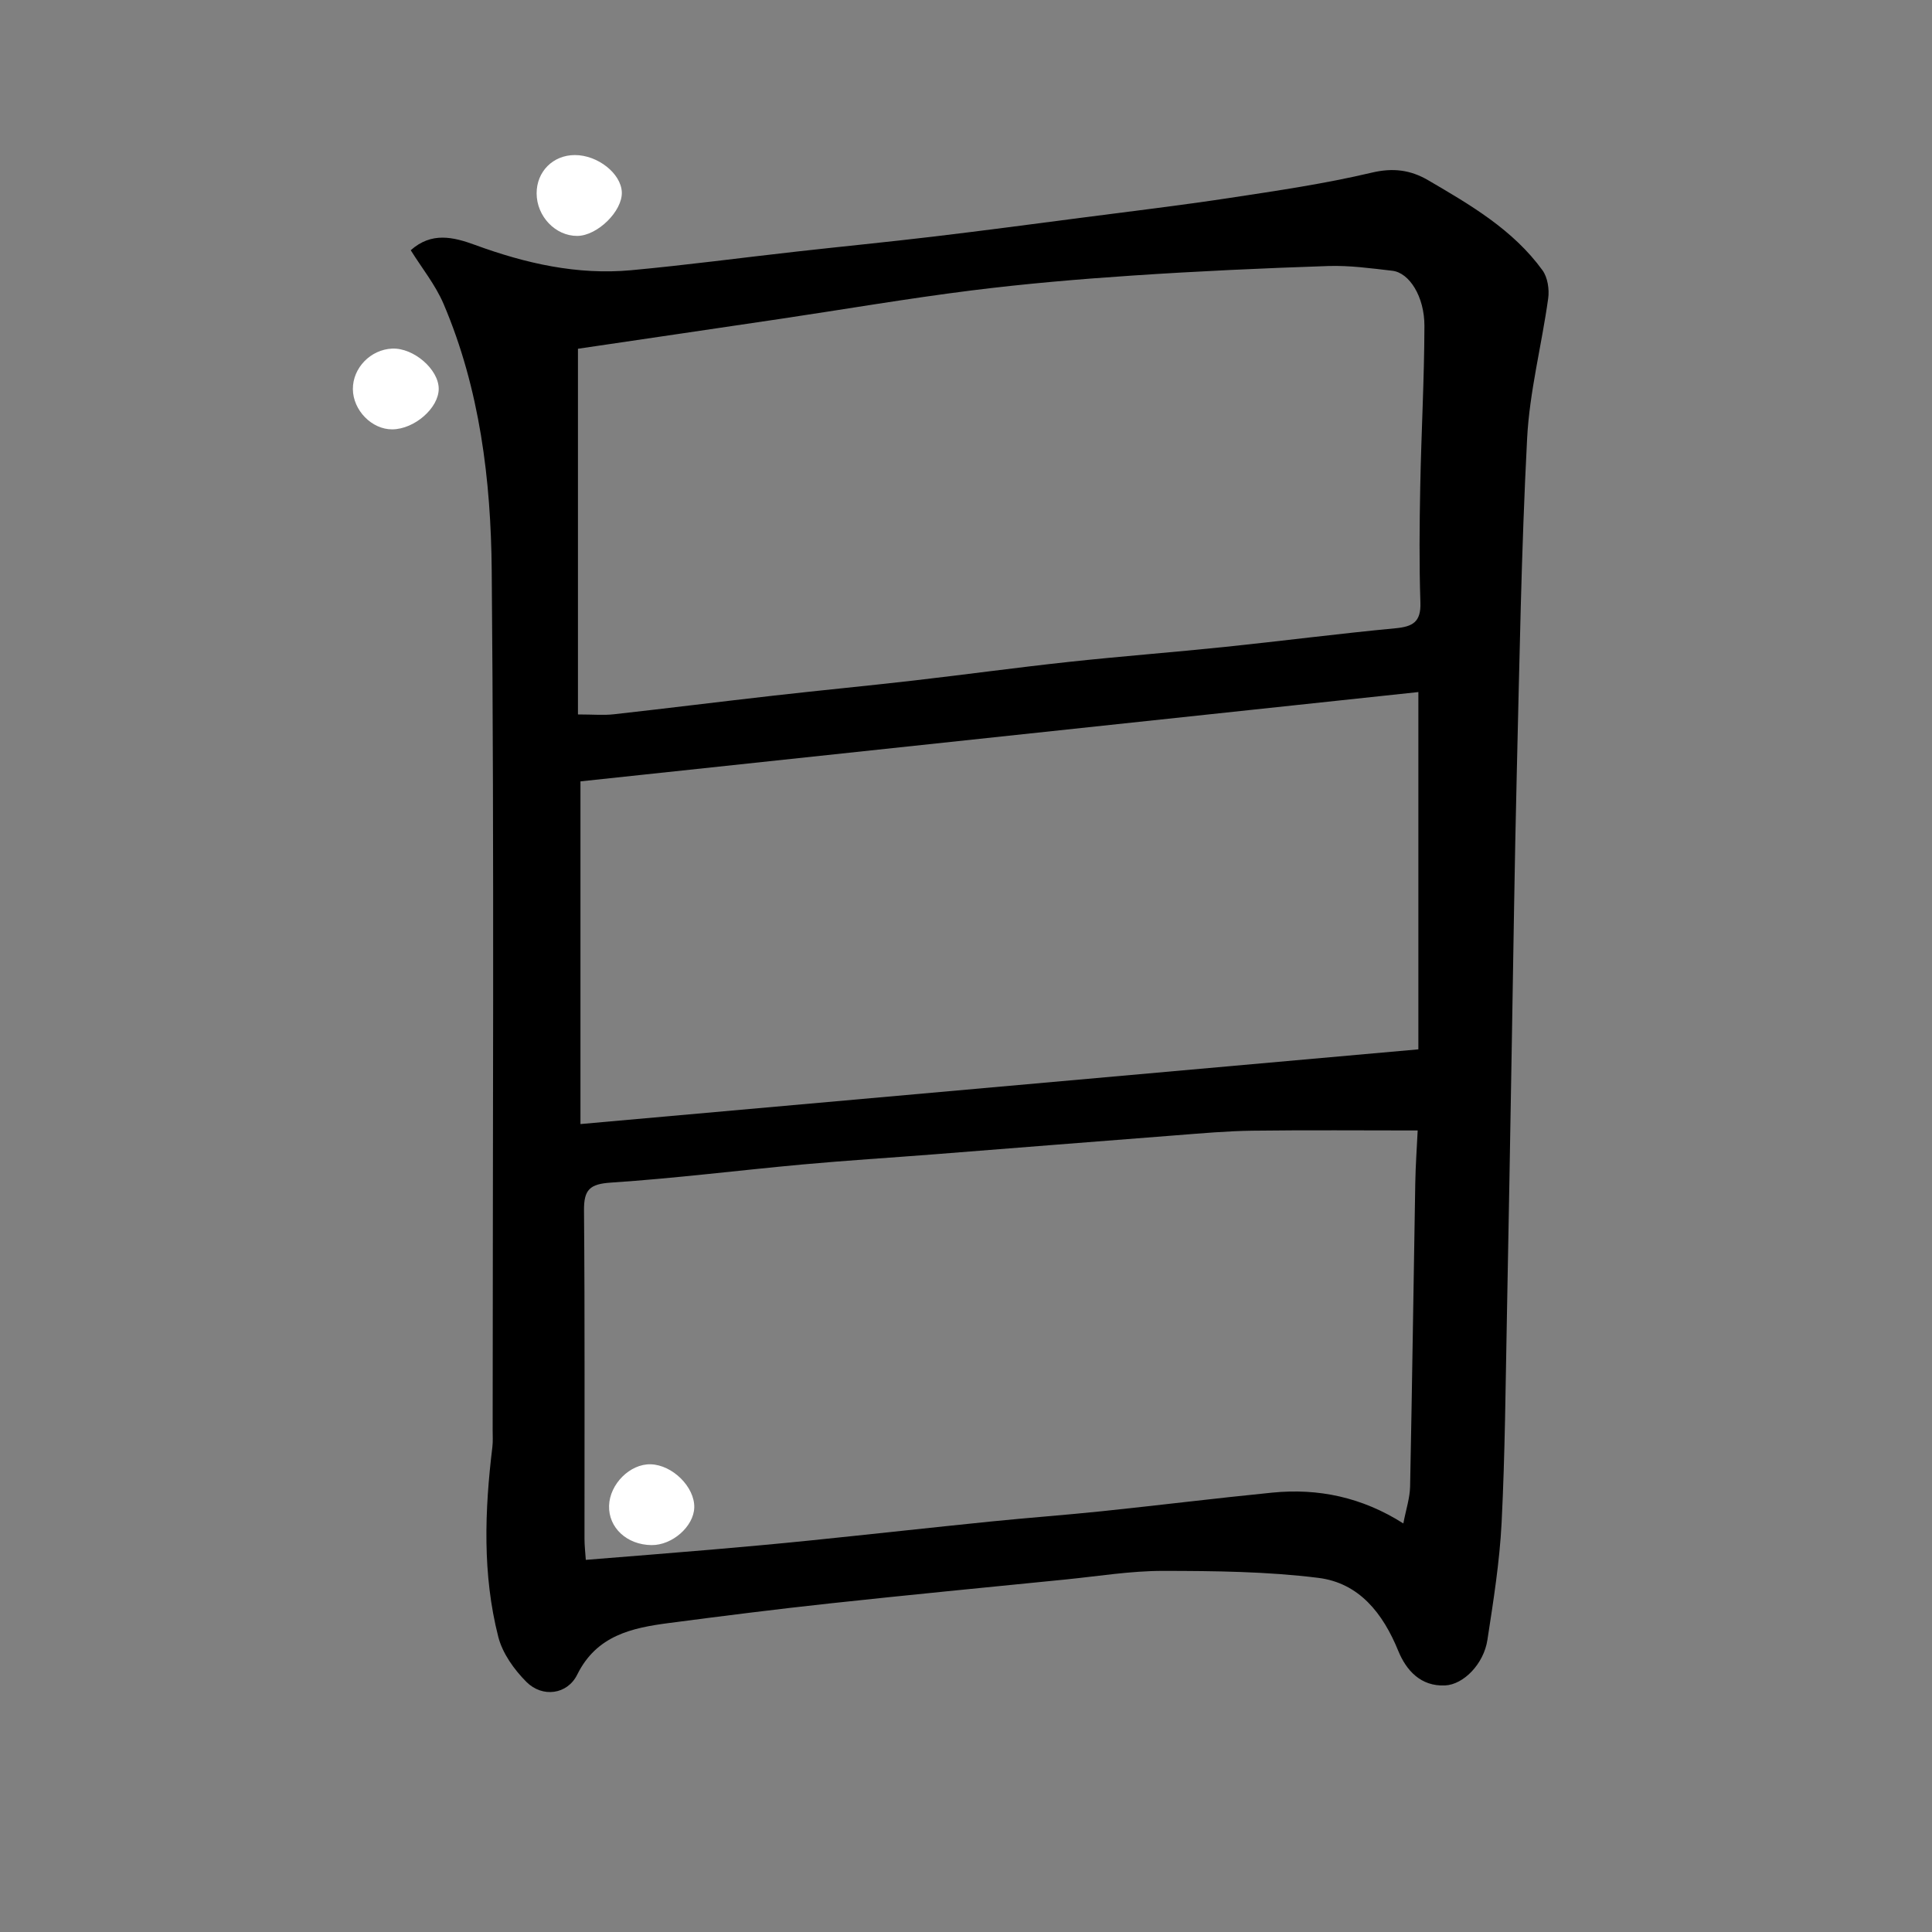 <?xml version="1.0" encoding="utf-8"?>
<!-- Generator: Adobe Illustrator 16.0.0, SVG Export Plug-In . SVG Version: 6.00 Build 0)  -->
<!DOCTYPE svg PUBLIC "-//W3C//DTD SVG 1.1//EN" "http://www.w3.org/Graphics/SVG/1.1/DTD/svg11.dtd">
<svg version="1.1" id="Layer_1" xmlns="http://www.w3.org/2000/svg" xmlns:xlink="http://www.w3.org/1999/xlink" x="0px" y="0px"
	 width="400px" height="400px" viewBox="0 0 400 400" enable-background="new 0 0 400 400" xml:space="preserve">
<rect x="0" y="0" width="400" height="400" fill="#808080" stroke="none"/>
<g>
	<path fill-rule="evenodd" clip-rule="evenodd" d="M85.04,51.807c4.286-3.812,8.75-2.771,13.356-1.083
		c10.418,3.817,21.133,6.254,32.289,5.222c11.421-1.058,22.798-2.578,34.2-3.855c9.457-1.06,18.929-1.985,28.378-3.109
		c10.238-1.217,20.46-2.576,30.685-3.907c10.225-1.33,20.468-2.549,30.66-4.098c9.838-1.496,19.718-2.942,29.385-5.23
		c4.449-1.053,8.049-0.562,11.707,1.576c8.752,5.115,17.558,10.234,23.657,18.64c1.068,1.473,1.439,3.935,1.18,5.808
		c-1.342,9.687-3.859,19.284-4.363,28.997c-1.203,23.167-1.583,46.379-2.148,69.576c-0.453,18.593-0.691,37.19-1.023,55.786
		c-0.335,18.762-0.637,37.523-1.011,56.284c-0.283,14.265-0.382,28.541-1.096,42.785c-0.408,8.147-1.705,16.269-2.946,24.348
		c-0.762,4.959-4.932,9.229-8.768,9.405c-5.046,0.231-8.046-3.146-9.683-7.155c-3.189-7.809-8.111-14.066-16.552-15.117
		c-10.616-1.322-21.422-1.435-32.146-1.445c-6.703-0.006-13.411,1.104-20.111,1.773c-16.33,1.63-32.666,3.21-48.982,4.974
		c-11.072,1.196-22.125,2.598-33.168,4.042c-7.718,1.009-15.009,2.557-19.032,10.691c-2.045,4.136-7.207,4.813-10.508,1.514
		c-2.55-2.549-4.965-5.923-5.835-9.339c-3.296-12.945-2.822-26.138-1.223-39.31c0.14-1.151,0.059-2.33,0.059-3.496
		c0.002-59.312,0.335-118.629-0.193-177.938c-0.167-18.773-2.457-37.588-9.953-55.191C90.159,58.977,87.326,55.485,85.04,51.807z
		 M119.659,147.919c3.125,0,5.293,0.202,7.412-0.034c11.07-1.233,22.124-2.62,33.193-3.873c9.621-1.088,19.26-2.008,28.879-3.113
		c10.738-1.234,21.45-2.706,32.195-3.865c10.78-1.163,21.596-1.986,32.381-3.107c11.738-1.22,23.448-2.74,35.196-3.85
		c3.599-0.34,5.297-1.31,5.165-5.298c-0.265-7.988-0.188-15.994-0.035-23.989c0.212-11.1,0.836-22.196,0.866-33.295
		c0.018-6.111-3.141-11.036-6.641-11.437c-4.409-0.505-8.866-1.129-13.277-0.981c-13.539,0.455-27.078,1.071-40.594,1.977
		c-11.146,0.747-22.296,1.701-33.377,3.095c-13.127,1.651-26.18,3.89-39.269,5.841c-14.176,2.112-28.357,4.188-42.095,6.215
		C119.659,97.581,119.659,122.462,119.659,147.919z M293.516,234.053c-11.403,0-22.809-0.101-34.211,0.045
		c-5.27,0.066-10.539,0.547-15.8,0.952c-16.736,1.288-33.468,2.638-50.203,3.946c-9.029,0.706-18.073,1.265-27.092,2.09
		c-13.241,1.211-26.448,2.88-39.708,3.757c-4.4,0.29-5.627,1.448-5.59,5.773c0.19,22.657,0.084,45.317,0.101,67.977
		c0.001,1.425,0.173,2.849,0.272,4.36c8.994-0.729,17.514-1.39,26.028-2.12c6.875-0.591,13.749-1.211,20.613-1.914
		c12.402-1.269,24.793-2.647,37.196-3.905c7.688-0.779,15.398-1.337,23.084-2.139c11.741-1.226,23.459-2.678,35.205-3.844
		c9.554-0.947,18.585,0.953,27.135,6.38c0.558-2.926,1.352-5.271,1.4-7.63c0.427-20.927,0.704-41.855,1.07-62.784
		C293.082,241.234,293.354,237.476,293.516,234.053z M120.177,232.725c58.196-5.188,115.886-10.332,173.481-15.468
		c0-24.903,0-48.968,0-73.973c-58.108,6.193-115.779,12.34-173.481,18.49C120.177,185.952,120.177,209.23,120.177,232.725z"/>
	<path fill-rule="evenodd" clip-rule="evenodd" fill="#FFFFFF" d="M81.227,88.894c-4.236,0.037-8.133-3.936-8.167-8.327
		c-0.034-4.39,3.672-8.208,8.146-8.393c4.436-0.183,9.619,4.297,9.625,8.318C90.836,84.466,85.821,88.854,81.227,88.894z"/>
	<path fill-rule="evenodd" clip-rule="evenodd" fill="#FFFFFF" d="M119.513,48.844c-4.519,0.021-8.405-4.054-8.41-8.817
		c-0.005-4.509,3.39-7.914,7.9-7.924c4.746-0.01,9.592,3.818,9.737,7.692C128.886,43.717,123.677,48.825,119.513,48.844z"/>
	<path fill-rule="evenodd" clip-rule="evenodd" fill="#FFFFFF" d="M134.882,319.897c-5.095-0.062-8.91-3.6-8.781-8.144
		c0.127-4.502,4.356-8.711,8.628-8.586c4.512,0.132,9.122,4.711,9.01,8.949C143.637,316.034,139.18,319.949,134.882,319.897z"/>
</g>
</svg>
